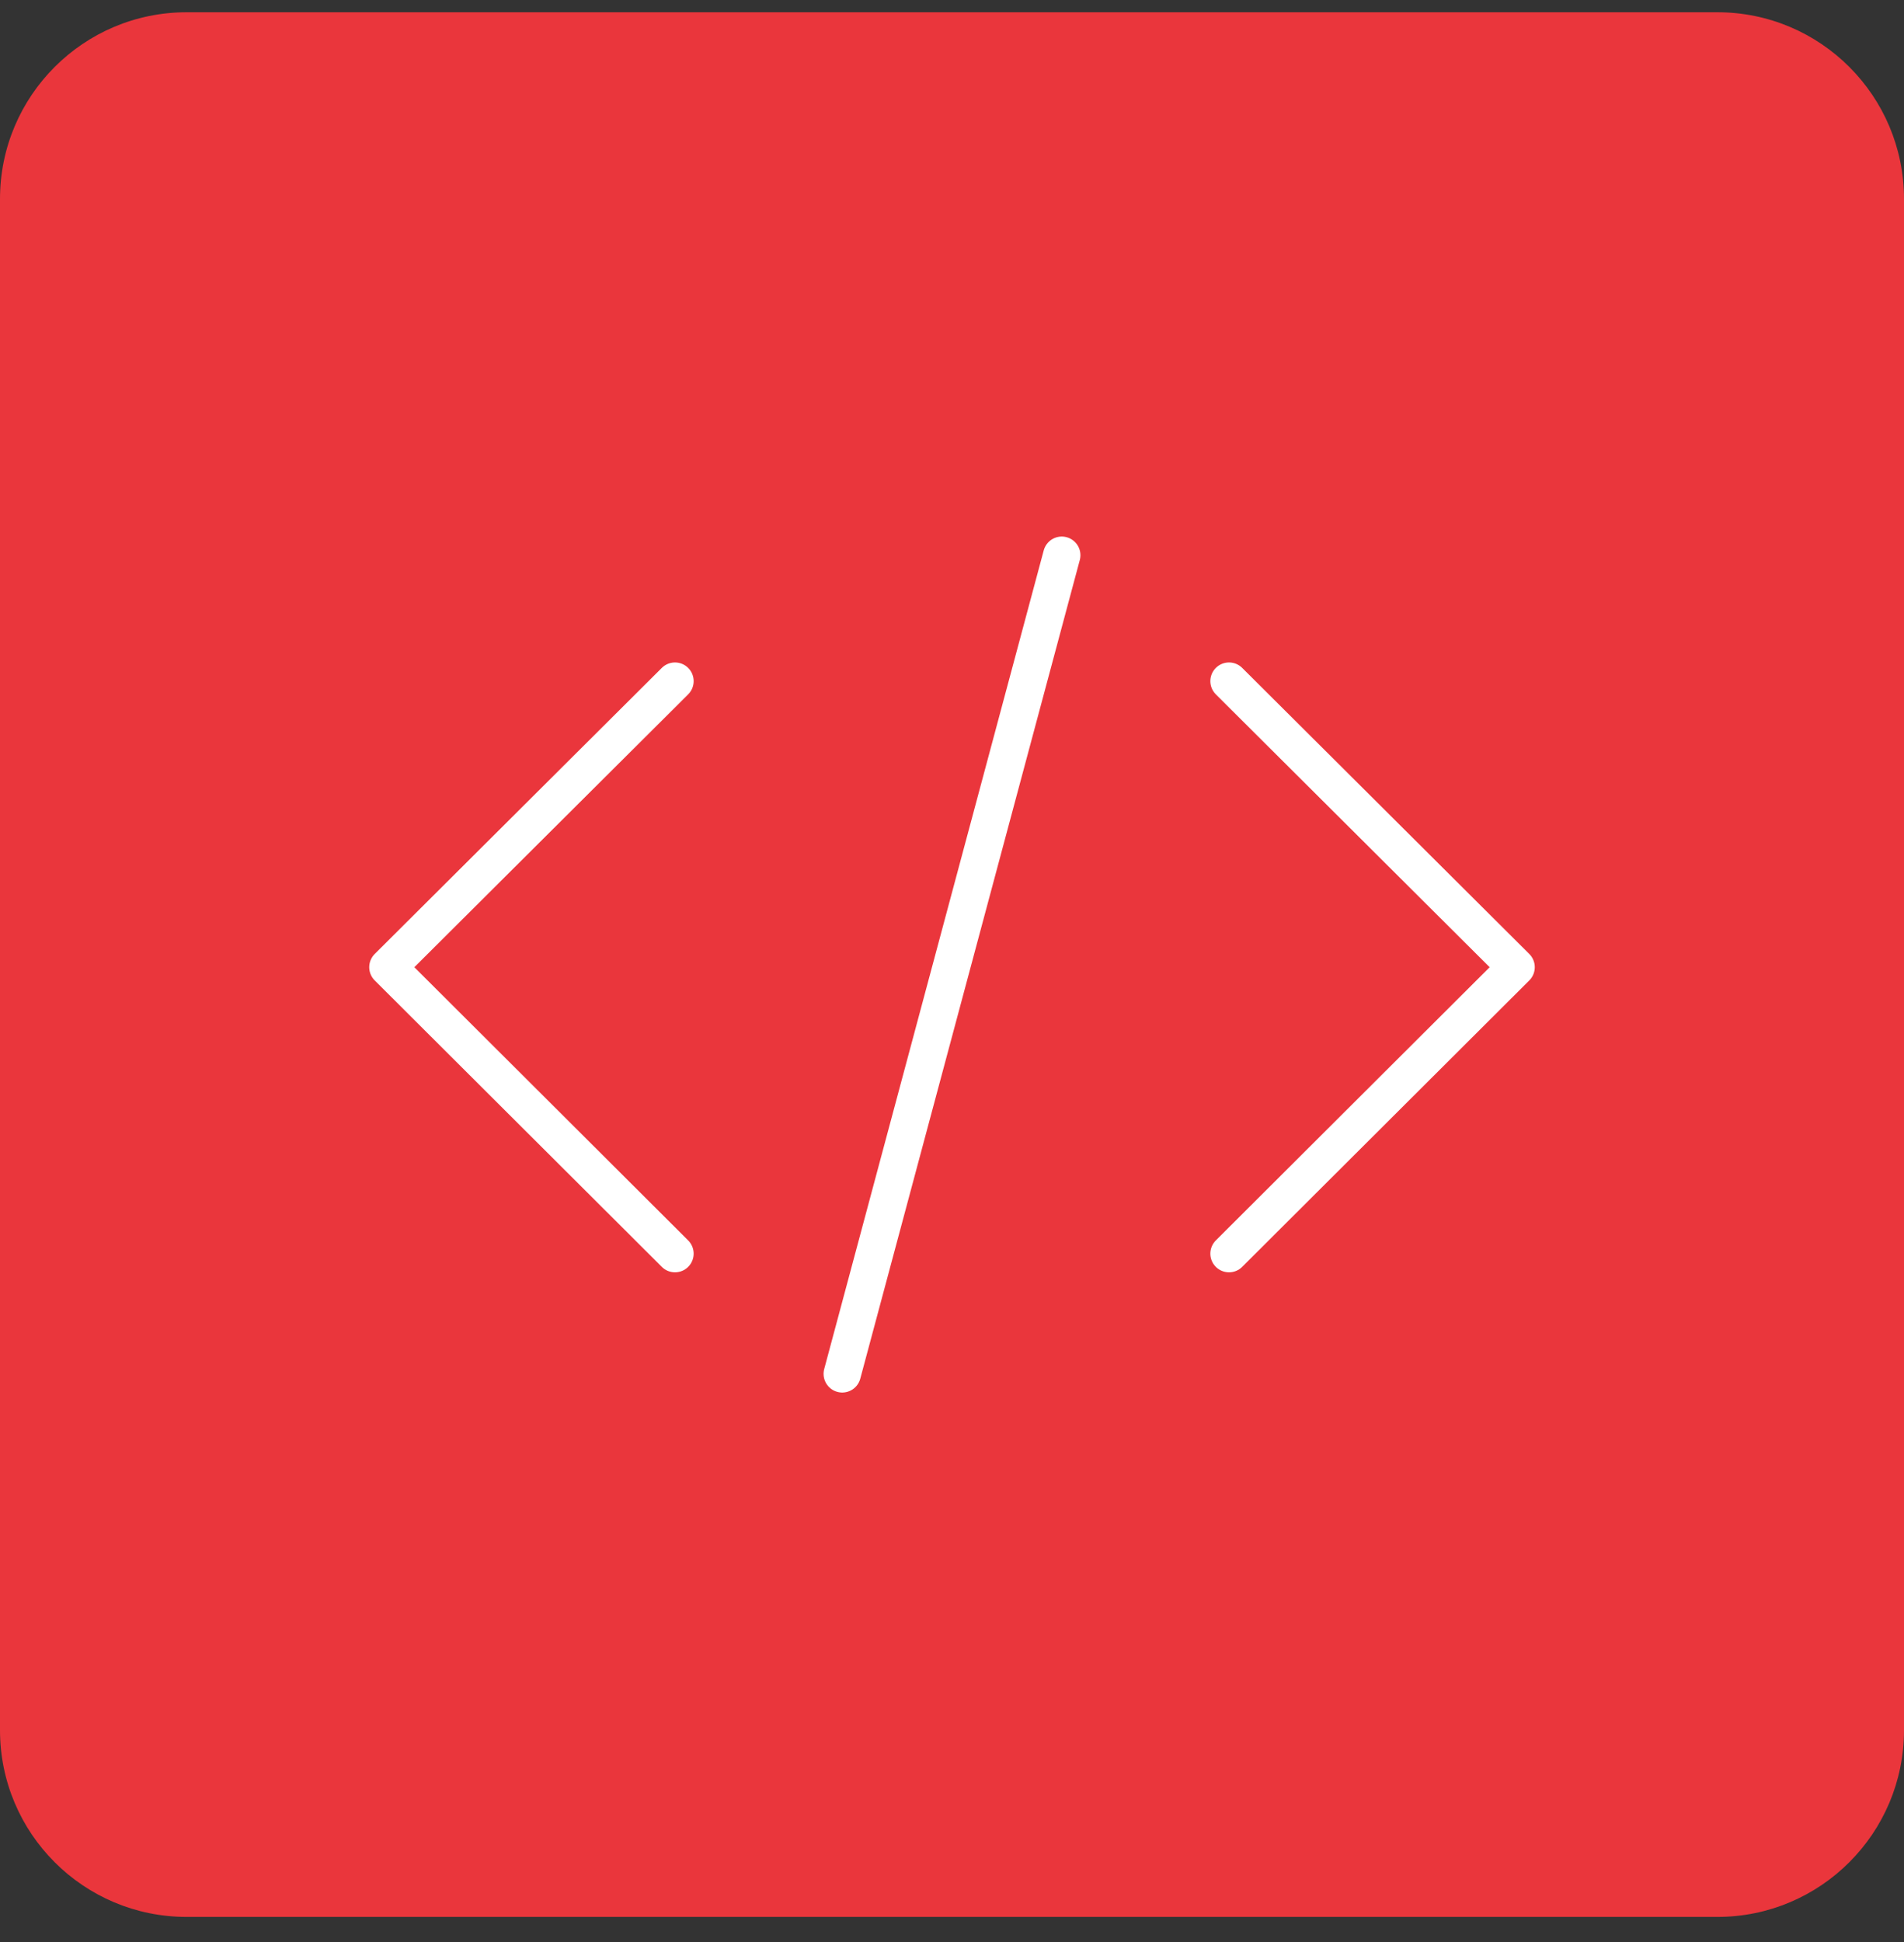<?xml version="1.0" encoding="UTF-8"?>
<svg xmlns="http://www.w3.org/2000/svg" width="51" height="52" viewBox="0 0 51 52" fill="none">
  <rect x="0" y="0" width="51" height="52" fill="#333333" stroke="none"/>
  <g clip-path="url(#clip0_2501_12687)">
    <path d="M46 0.328H5C2.239 0.328 0 2.567 0 5.328V46.328C0 49.09 2.239 51.328 5 51.328H46C48.761 51.328 51 49.09 51 46.328V5.328C51 2.567 48.761 0.328 46 0.328Z" fill="#EA363C"></path>
    <path d="M18.08 33.568L10.39 25.898L18.08 18.238" stroke="white" stroke-linecap="round" stroke-linejoin="round"></path>
    <path d="M32.92 33.568L40.61 25.898L32.92 18.238" stroke="white" stroke-linecap="round" stroke-linejoin="round"></path>
    <path d="M28.44 14.867L22.56 36.787" stroke="white" stroke-linecap="round" stroke-linejoin="round"></path>
  </g>
  <defs>
    <clipPath id="clip0_2501_12687">
      <rect width="51" height="51" fill="white" transform="translate(0 0.328)"></rect>
    </clipPath>
  </defs>
</svg>
